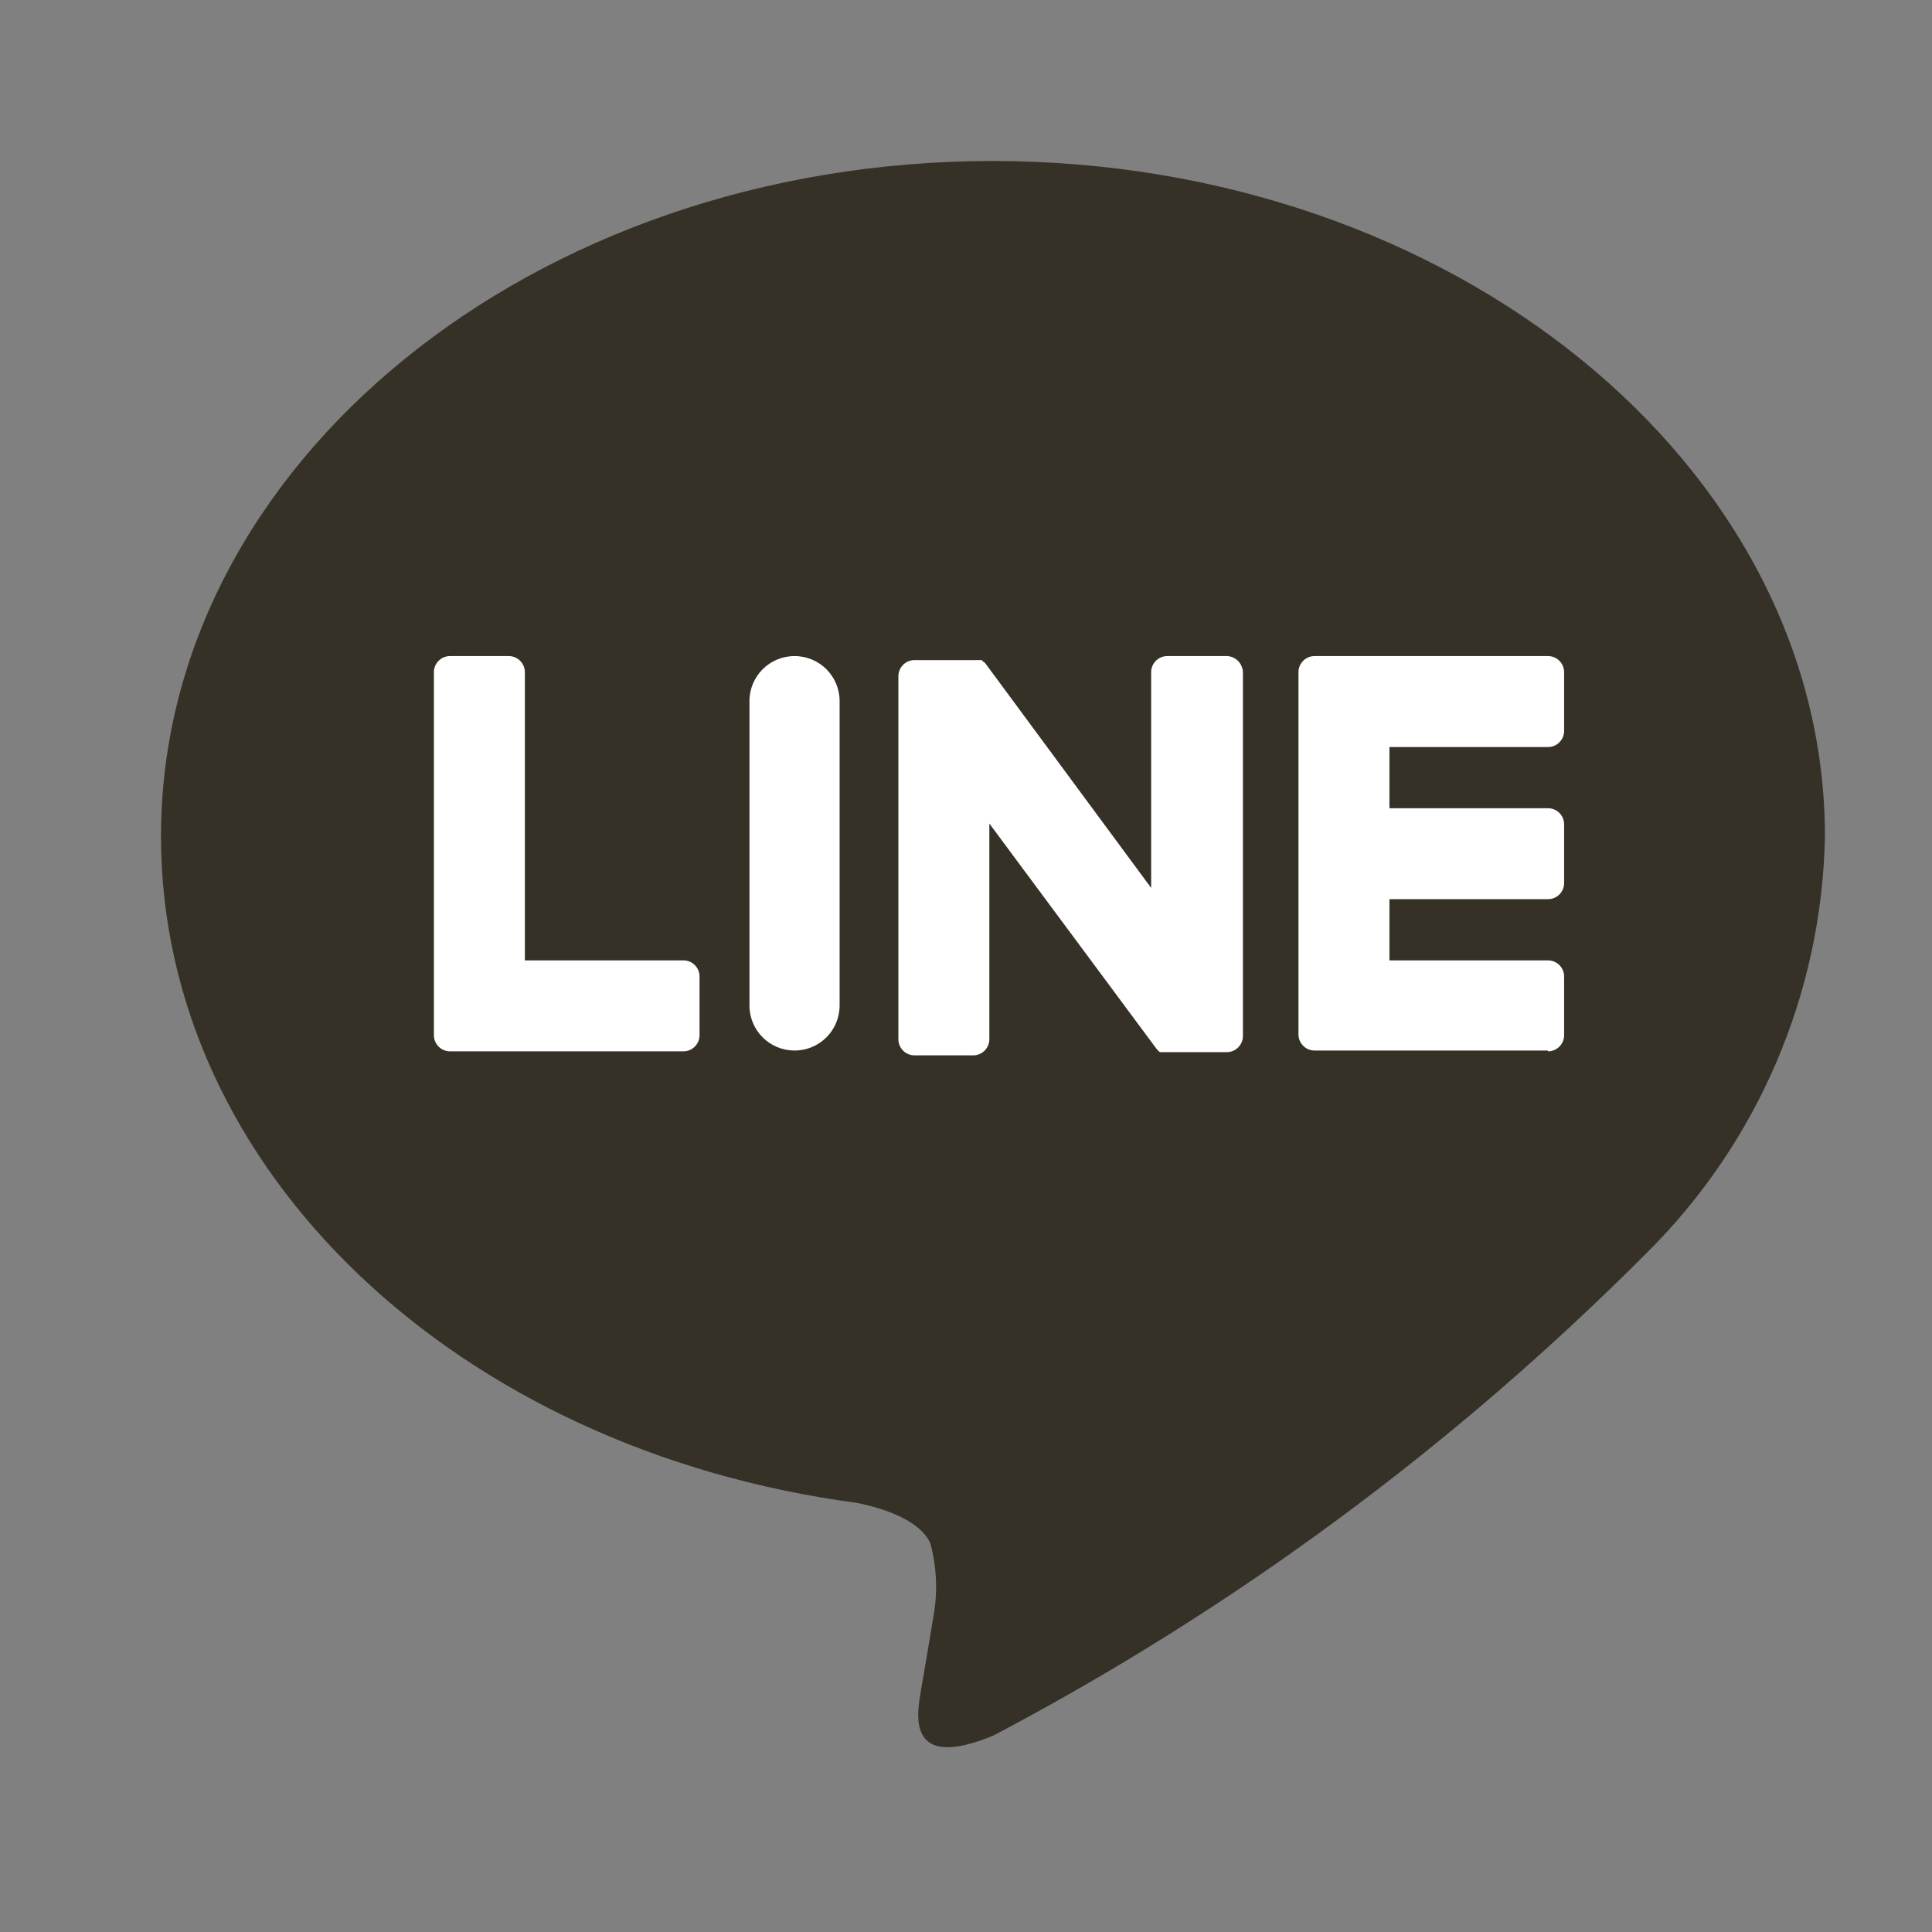 <?xml version="1.0" encoding="UTF-8"?>
<svg id="b" data-name="レイヤー 2" xmlns="http://www.w3.org/2000/svg" viewBox="0 0 24 24">
  <rect x="0" y="0" width="24" height="24" fill="#808080" stroke="none"/>
  <g id="c" data-name="レイヤー 1">
    <g id="d" data-name="グループ 9679">
      <g id="e" data-name="グループ 9678">
        <g id="f" data-name="グループ 9677">
          <g id="g" data-name="グループ 9676">
            <g id="h" data-name="グループ 9674">
              <path id="i" data-name="パス 750" d="m22.67,10.39c0-4.62-4.64-8.39-10.34-8.39S2,5.76,2,10.39c0,4.15,3.68,7.62,8.65,8.28.34.07.79.22.91.51.08.31.09.62.03.93,0,0-.12.73-.15.89-.04.26-.21,1.02.9.56,3-1.58,5.73-3.6,8.12-6h0c1.38-1.37,2.17-3.22,2.21-5.16Z" style="fill: #363126;"/>
            </g>
            <g id="j" data-name="グループ 9675">
              <path id="k" data-name="パス 751" d="m19.23,13.06c.11,0,.2-.09.2-.2h0v-.73c0-.11-.09-.2-.2-.2h-1.97v-.76h1.97c.11,0,.2-.09.2-.2h0v-.73c0-.11-.09-.2-.2-.2h-1.97v-.76h1.97c.11,0,.2-.09.2-.2h0v-.73c0-.11-.09-.2-.2-.2h-2.9c-.11,0-.2.09-.2.2h0v4.5h0c0,.11.09.2.2.2h2.9v.02Z" style="fill: #fff;"/>
              <path id="l" data-name="パス 752" d="m8.49,13.06c.11,0,.2-.09.2-.2h0v-.73c0-.11-.09-.2-.2-.2h-1.97v-3.58c0-.11-.09-.2-.2-.2h-.73c-.11,0-.2.09-.2.2h0v4.51h0c0,.11.09.2.2.2h2.91Z" style="fill: #fff;"/>
              <path id="m" data-name="長方形 1614" d="m9.87,8.15h0c.31,0,.56.25.56.56v3.78c0,.31-.25.56-.56.56h0c-.31,0-.56-.25-.56-.56v-3.78c0-.31.25-.56.56-.56Z" style="fill: #fff;"/>
              <path id="n" data-name="パス 753" d="m15.23,8.15h-.73c-.11,0-.2.09-.2.2h0v2.68l-2.06-2.79-.02-.02h-.01s-.01-.02-.01-.02h-.02s0,0,0,0h-.01s0,0,0,0h-.01s0,0,0,0h-.8c-.11,0-.2.09-.2.2h0v4.51c0,.11.09.2.2.2h.73c.11,0,.2-.09.2-.2h0v-2.68l2.07,2.79s.03.04.05.05h.01s0,0,0,0h.04s.03,0,.05,0h.73c.11,0,.2-.09.2-.2h0v-4.51c0-.11-.08-.2-.19-.21,0,0,0,0,0,0Z" style="fill: #fff;"/>
            </g>
          </g>
        </g>
      </g>
      <rect id="o" data-name="長方形 1615" width="24" height="24" style="fill: none;"/>
    </g>
  </g>
</svg>
